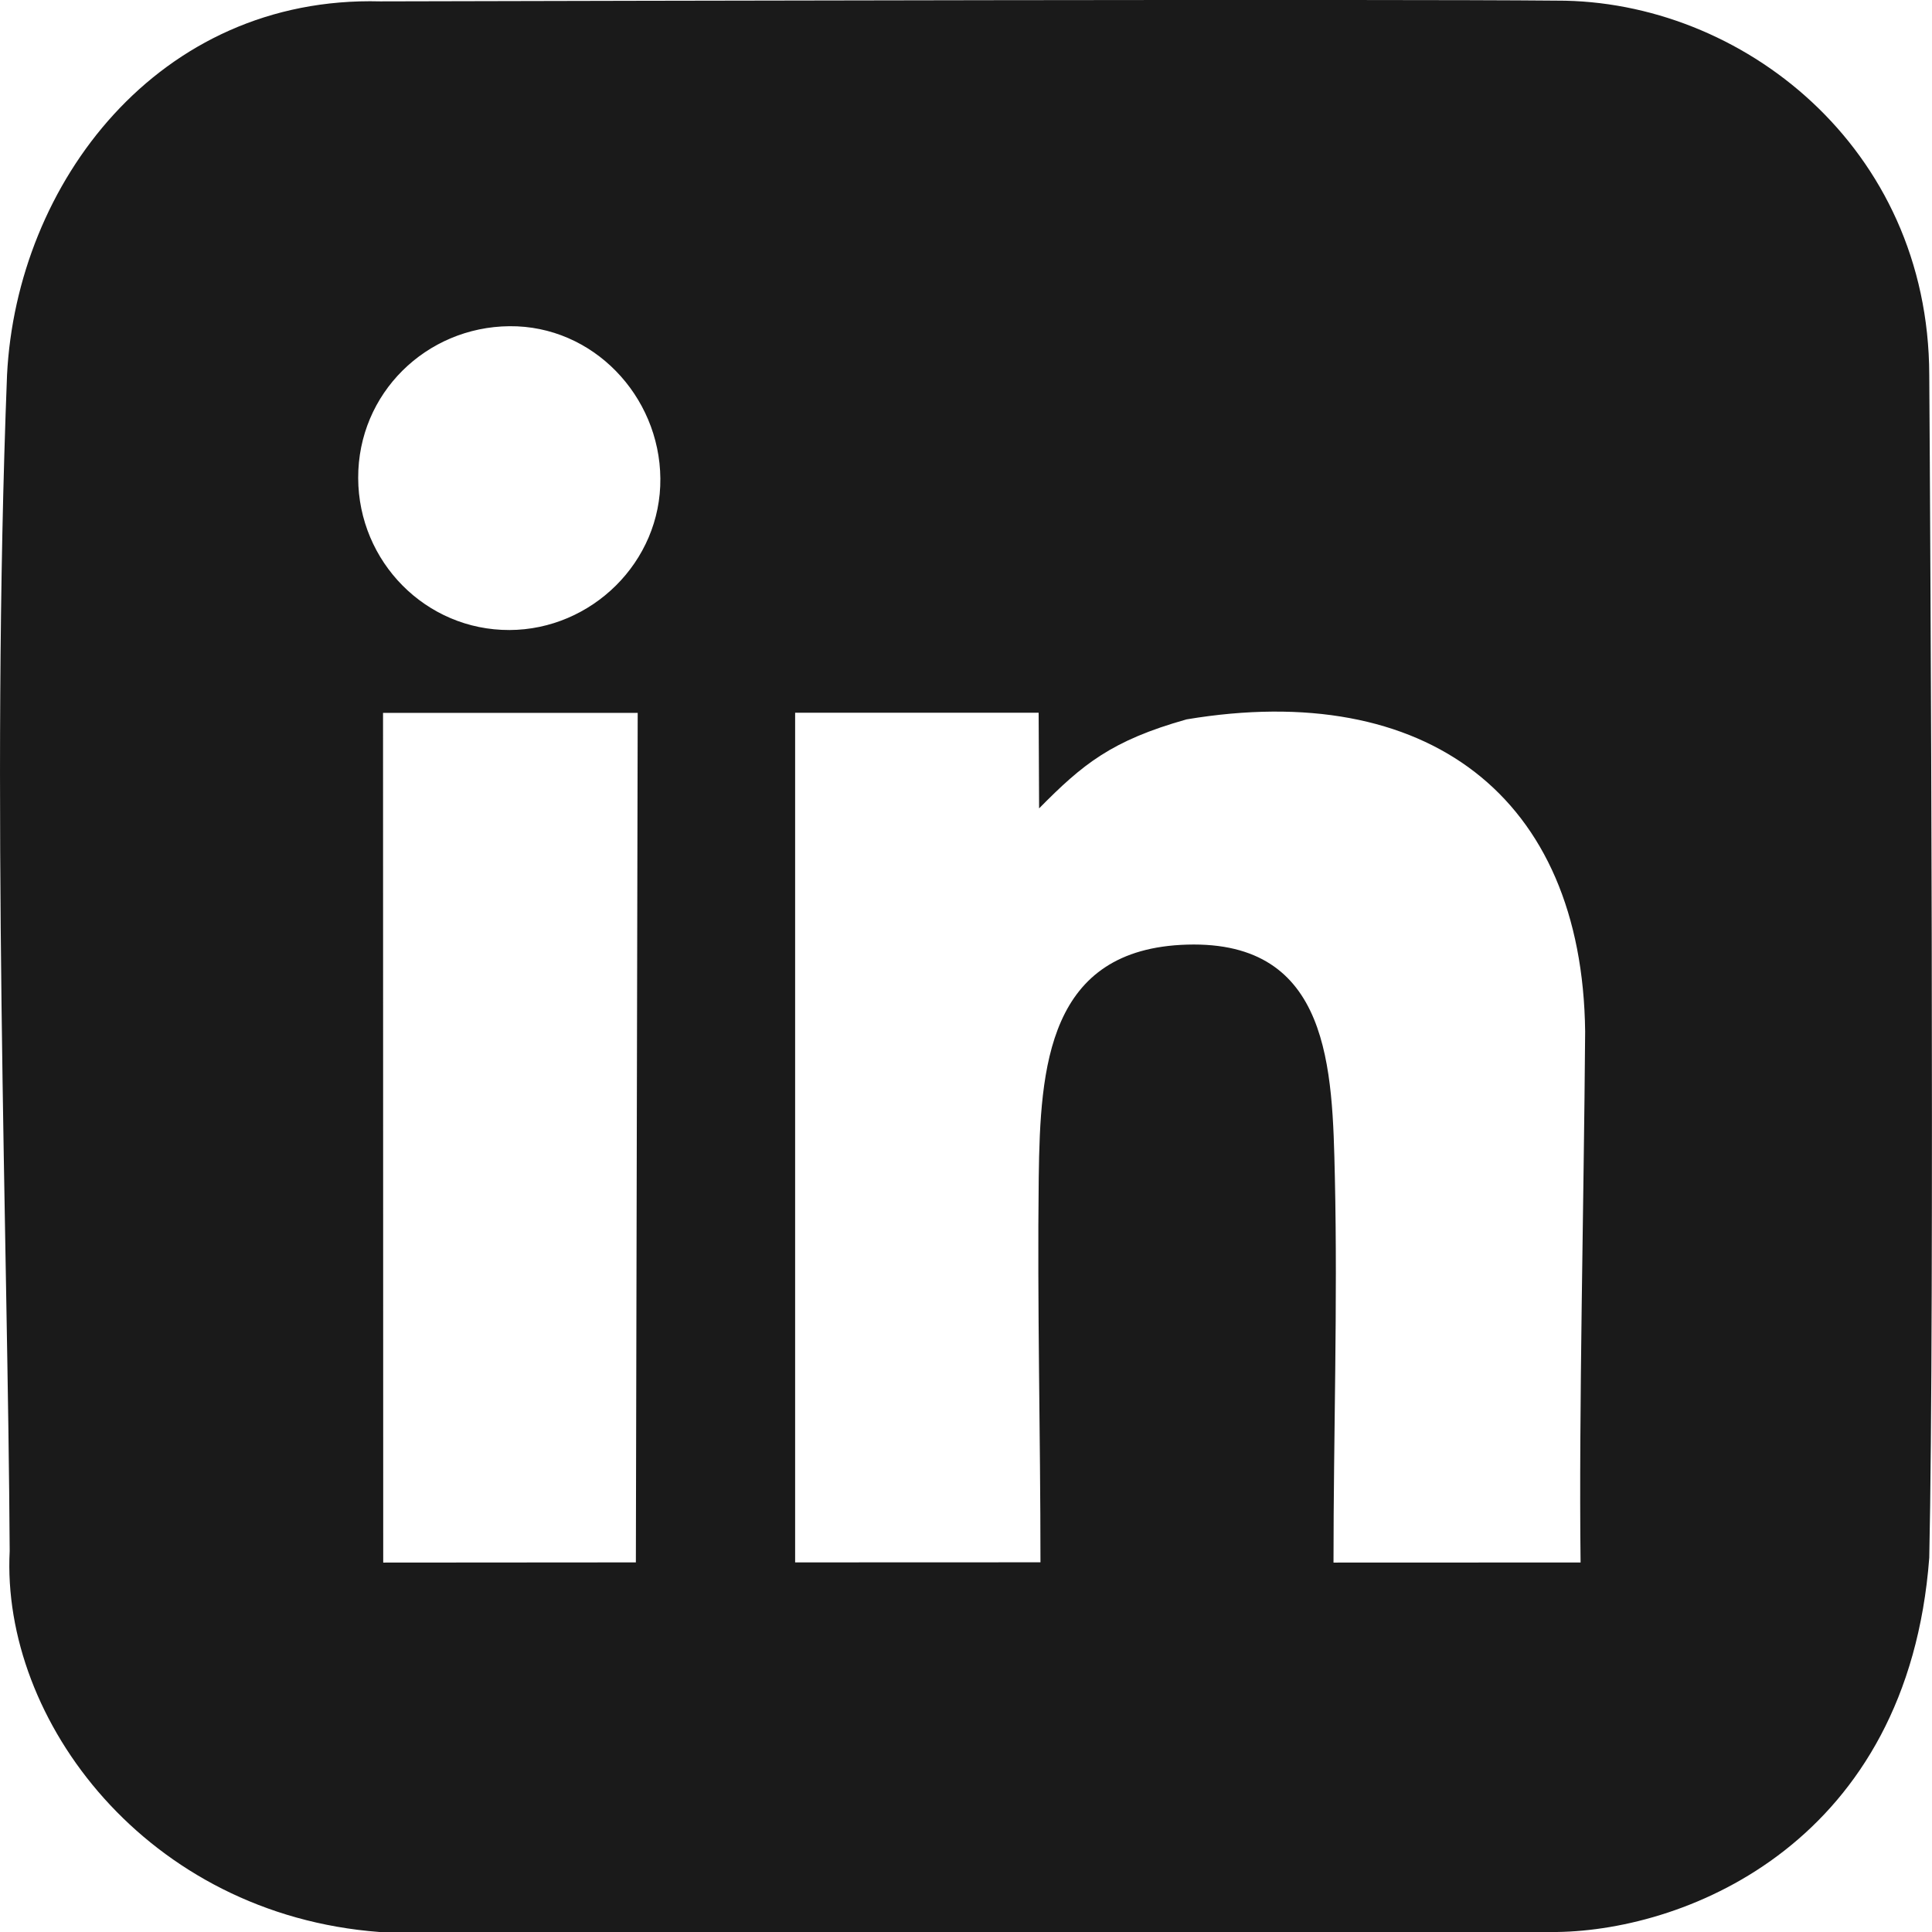 <?xml version="1.0" encoding="UTF-8"?>
<svg id="Layer_1" data-name="Layer 1" xmlns="http://www.w3.org/2000/svg" viewBox="0 0 211.44 211.44">
  <defs>
    <style>
      .cls-1 {
        fill: #1a1a1a;
        fill-rule: evenodd;
        stroke-width: 0px;
      }
    </style>
  </defs>
  <path class="cls-1" d="M41.92,78.02h27.87s-.2,92.97-.2,92.97l-27.65.02-.02-93h0ZM211.14,170.48c-2.34,31.01-26.29,40.76-40.76,40.96H41.53C16.08,209.52.11,188.28,1.06,169.74c-.19-33.8-2.09-82.48-.29-128.7C1.82,20.1,17.3-.48,41.61.15c25.86-.06,110.06-.26,128.77-.08,20.18-.06,40.7,16.01,40.76,40.96.13,18.08.59,102.61,0,129.44h0ZM172.99,171c-2.45,0-26.45.01-27.05.01,0-13.89.46-28.31.15-42.13-.27-11.92-.48-25.95-16.17-25.5-15.26.44-16.08,13.39-16.24,25.47-.17,14.02.19,28.11.19,42.13-3.44,0-25.61.01-26.85.01v-92.99h26.65l.05,10.47c4.76-4.82,7.9-7.42,16.14-9.74,26.25-4.39,43.32,8.36,43.62,34.17-.14,18.83-.7,41.76-.5,58.09h0ZM55.76,35.7c9.13-.08,16.43,7.62,16.51,16.66.09,9.15-7.54,16.56-16.51,16.59-9.17.03-16.53-7.48-16.56-16.63-.03-9.28,7.45-16.54,16.55-16.62h0Z"/>
</svg>